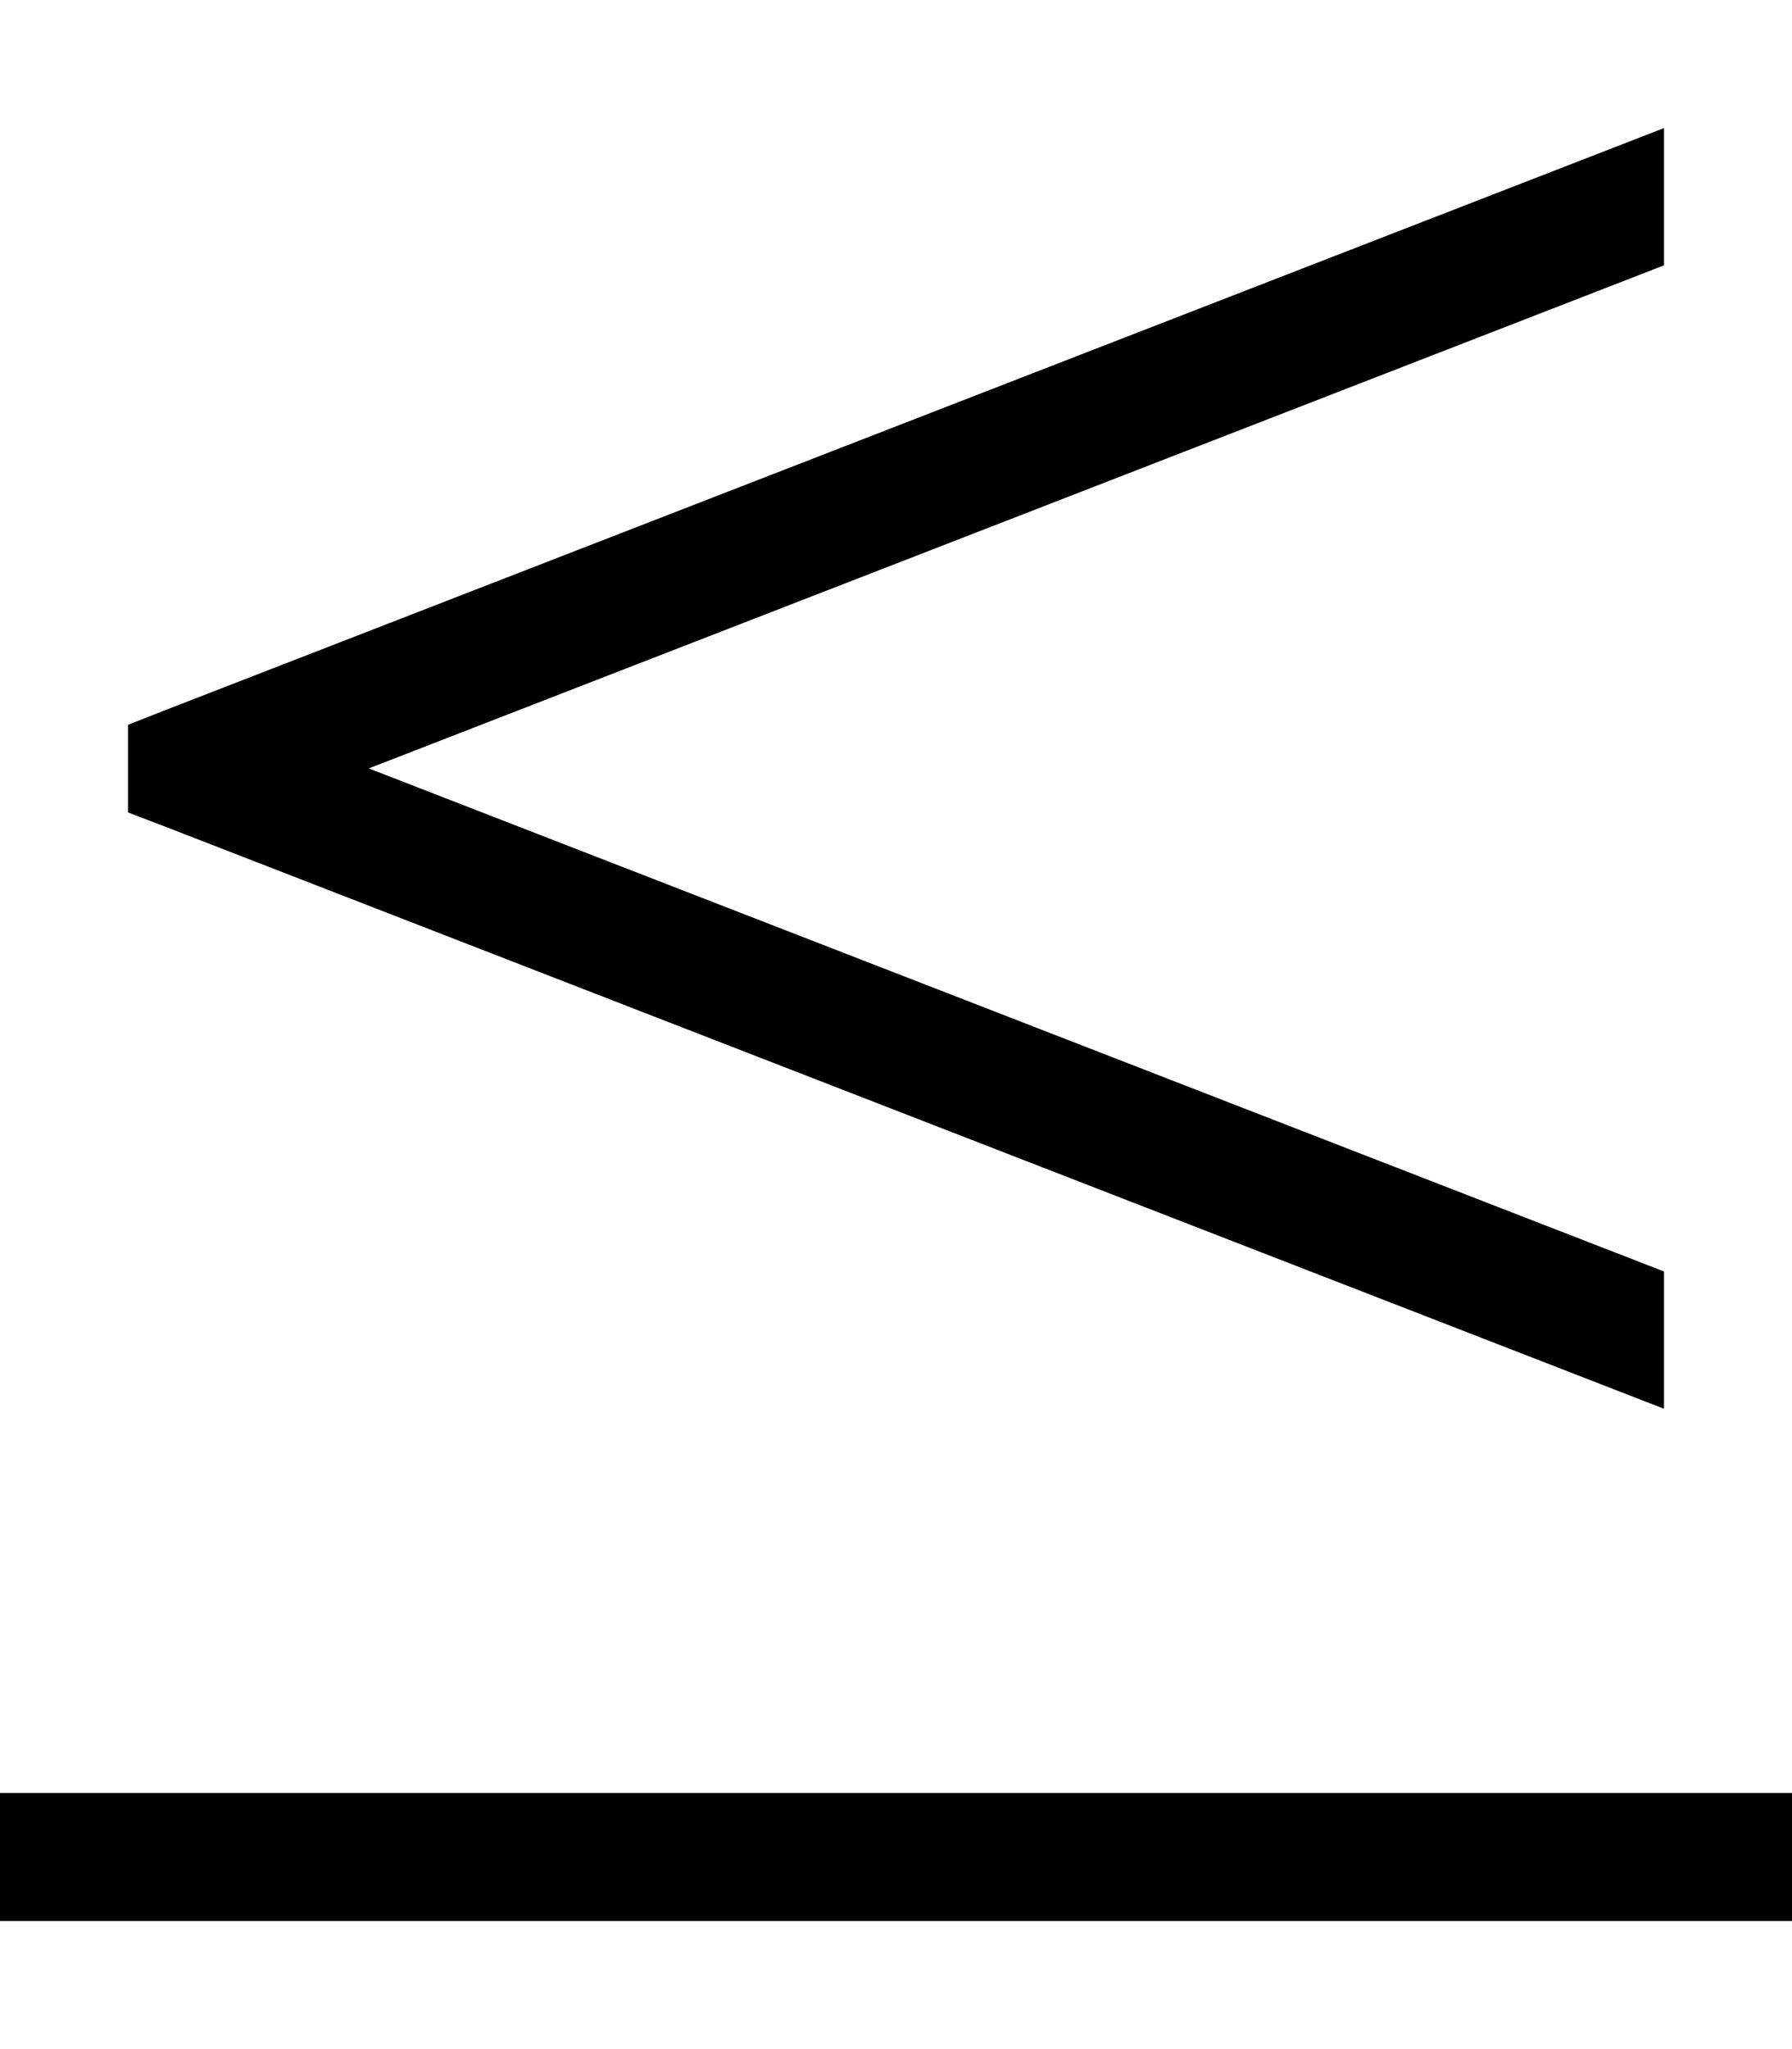 <svg xmlns="http://www.w3.org/2000/svg" viewBox="0 0 448 512"><!--! Font Awesome Pro 6.5.2 by @fontawesome - https://fontawesome.com License - https://fontawesome.com/license (Commercial License) Copyright 2024 Fonticons, Inc. --><path d="M42.2 177.1L416 32V66.3L92.2 192 416 317.7V352L42.2 206.9 32 203V181.1l10.2-4zM16 448H432h16v32H432 16 0V448H16z"/></svg>
